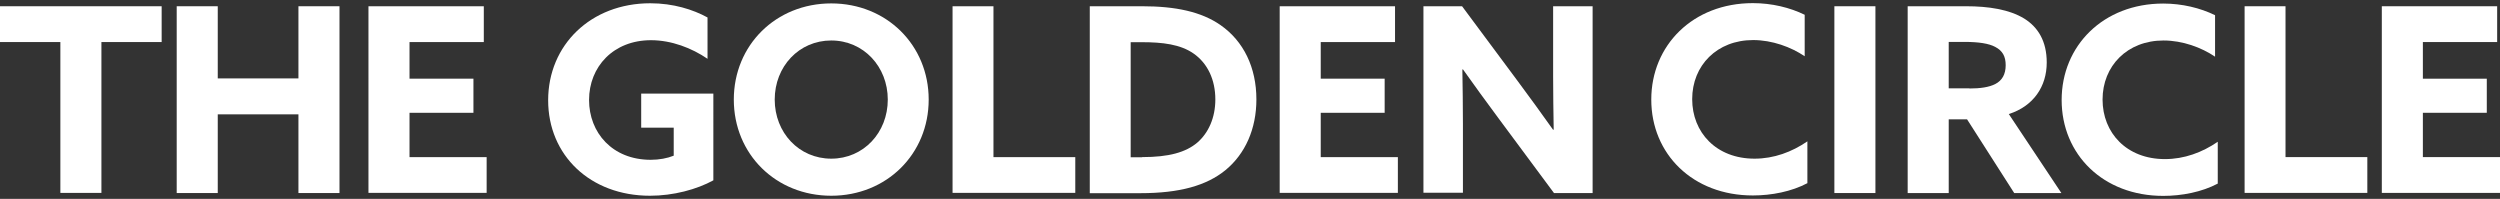 <svg xml:space="preserve" style="enable-background:new 0 0 176 14;" viewBox="0 0 176 14" y="0px" x="0px" xmlns:xlink="http://www.w3.org/1999/xlink" xmlns="http://www.w3.org/2000/svg" version="1.1" height="14px" width="176px">
<rect x="0" y="0" width="176" height="14" fill="#333333" stroke="none"/>
<style type="text/css">
	.st0{fill:#FFFFFF;}
</style>
<g id="Ebene_1">
	<g>
		<path d="M4.25,2.96H0V0.44h11.38v2.52H7.14v10.62H4.25V2.96z" class="st0"></path>
		<path d="M12.44,0.44h2.89v5.08h5.68V0.44h2.89v13.15h-2.89V8.05h-5.68v5.54h-2.89V0.44z" class="st0"></path>
		<path d="M25.94,0.44h8.12v2.52h-5.23v2.58h4.5v2.4h-4.5v3.12h5.43v2.52h-8.32V0.44z" class="st0"></path>
		<path d="M50.23,12.69c-1.18,0.65-2.83,1.09-4.47,1.09c-4.21,0-7.17-2.85-7.17-6.72c0-3.89,3-6.83,7.19-6.83
			c1.62,0,3.01,0.44,4.03,1v2.91c-1.11-0.76-2.54-1.31-3.98-1.31c-2.65,0-4.36,1.87-4.36,4.21c0,2.29,1.63,4.21,4.34,4.21
			c0.6,0,1.18-0.11,1.62-0.29V8.99h-2.29v-2.4h5.08V12.69z" class="st0"></path>
		<path d="M51.66,7.01c0-3.83,2.96-6.77,6.86-6.77s6.86,2.94,6.86,6.77c0,3.83-2.96,6.77-6.86,6.77
			S51.66,10.85,51.66,7.01z M62.5,7.01c0-2.32-1.71-4.16-3.98-4.16s-3.98,1.83-3.98,4.16s1.71,4.16,3.98,4.16S62.5,9.34,62.5,7.01z" class="st0"></path>
		<path d="M67.05,0.44h2.89v10.62h5.76v2.52h-8.64V0.44z" class="st0"></path>
		<path d="M76.72,0.44h3.69c2.34,0,4.16,0.38,5.52,1.33c1.62,1.13,2.52,2.98,2.52,5.23c0,2.07-0.78,3.83-2.18,4.98
			c-1.34,1.09-3.23,1.62-5.99,1.62h-3.56V0.44z M80.41,11.06c1.87,0,3.07-0.33,3.89-1.03C85.07,9.36,85.56,8.3,85.56,7
			c0-1.38-0.54-2.54-1.53-3.23c-0.93-0.65-2.18-0.8-3.65-0.8h-0.78v8.1H80.41z" class="st0"></path>
		<path d="M90.09,0.44h8.12v2.52h-5.23v2.58h4.5v2.4h-4.5v3.12h5.43v2.52h-8.32V0.44z" class="st0"></path>
		<path d="M105.46,8.28c-0.85-1.14-1.65-2.25-2.47-3.4l-0.04,0.02c0.02,1.25,0.04,2.52,0.04,3.79v4.88h-2.78V0.44h2.72
			l3.94,5.3c0.85,1.14,1.65,2.25,2.47,3.4l0.04-0.02c-0.02-1.25-0.04-2.52-0.04-3.79V0.44h2.78v13.15h-2.72L105.46,8.28z" class="st0"></path>
		<path d="M127.25,12.89c-1.13,0.6-2.54,0.87-3.85,0.87c-4.23,0-7.15-2.92-7.15-6.75c0-3.81,2.92-6.79,7.15-6.79
			c1.33,0,2.61,0.31,3.65,0.82v2.92c-0.96-0.65-2.29-1.14-3.63-1.14c-2.54,0-4.29,1.78-4.29,4.16c0,2.34,1.69,4.19,4.39,4.19
			c1.36,0,2.63-0.47,3.72-1.22V12.89z" class="st0"></path>
		<path d="M129.14,0.44h2.89v13.15h-2.89V0.44z" class="st0"></path>
		<path d="M134.3,0.44h4.12c1.56,0,3.03,0.22,4.09,0.87c0.96,0.6,1.58,1.58,1.58,3.09c0,1.69-0.93,3.07-2.67,3.63
			l3.7,5.56h-3.32l-3.32-5.19h-1.29v5.19h-2.89V0.44z M138.64,6.23c0.78,0,1.38-0.09,1.82-0.31c0.49-0.25,0.74-0.69,0.74-1.33
			c0-0.62-0.22-1.02-0.74-1.29c-0.45-0.24-1.16-0.35-2.16-0.35h-1.11v3.27H138.64z" class="st0"></path>
		<path d="M156.14,12.92c-1.13,0.6-2.54,0.87-3.85,0.87c-4.23,0-7.15-2.92-7.15-6.75c0-3.81,2.92-6.79,7.15-6.79
			c1.33,0,2.61,0.31,3.65,0.82v2.92c-0.96-0.65-2.29-1.14-3.63-1.14c-2.54,0-4.29,1.78-4.29,4.16c0,2.34,1.69,4.19,4.39,4.19
			c1.36,0,2.63-0.47,3.72-1.22V12.92z" class="st0"></path>
		<path d="M158.01,0.44h2.89v10.62h5.76v2.52h-8.64V0.44z" class="st0"></path>
		<path d="M167.68,0.44h8.12v2.52h-5.23v2.58h4.5v2.4h-4.5v3.12H176v2.52h-8.32V0.44z" class="st0"></path>
	</g>
</g>
<g id="Ebene_2">
</g>
</svg>
